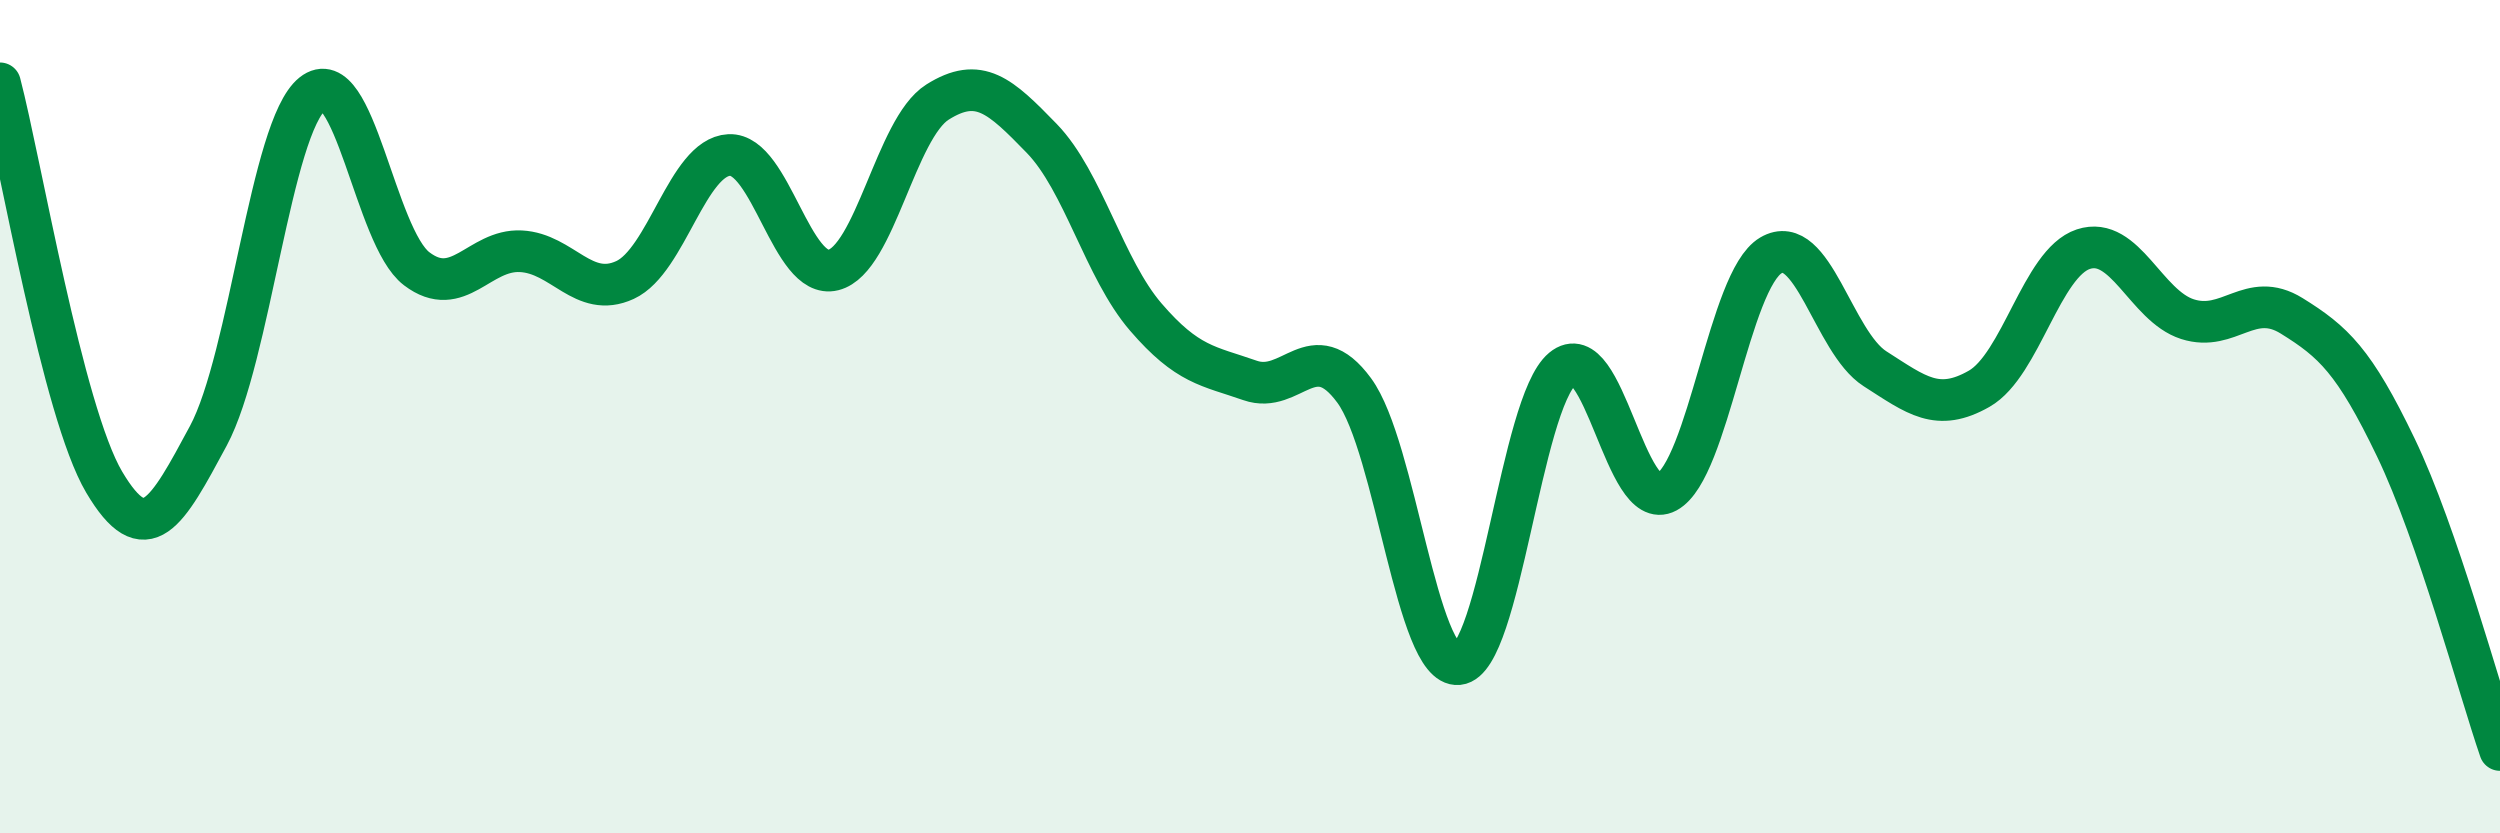 
    <svg width="60" height="20" viewBox="0 0 60 20" xmlns="http://www.w3.org/2000/svg">
      <path
        d="M 0,2 C 0.5,3.91 1.5,9.88 2.5,11.57 C 3.5,13.26 4,12.32 5,10.46 C 6,8.6 6.5,3.05 7.5,2.25 C 8.5,1.45 9,5.69 10,6.45 C 11,7.21 11.5,5.98 12.5,6.03 C 13.5,6.08 14,7.18 15,6.72 C 16,6.26 16.5,3.77 17.5,3.72 C 18.5,3.67 19,6.73 20,6.48 C 21,6.23 21.5,3.08 22.5,2.45 C 23.5,1.82 24,2.29 25,3.32 C 26,4.35 26.5,6.45 27.5,7.61 C 28.5,8.77 29,8.78 30,9.13 C 31,9.48 31.5,8.01 32.5,9.37 C 33.5,10.73 34,16.04 35,15.94 C 36,15.84 36.5,9.68 37.5,8.85 C 38.5,8.02 39,12.35 40,11.81 C 41,11.27 41.5,6.72 42.5,6.13 C 43.5,5.54 44,8.21 45,8.85 C 46,9.49 46.5,9.9 47.5,9.33 C 48.5,8.76 49,6.31 50,5.98 C 51,5.65 51.5,7.34 52.5,7.66 C 53.5,7.98 54,6.96 55,7.58 C 56,8.2 56.5,8.66 57.5,10.74 C 58.5,12.82 59.5,16.55 60,18L60 20L0 20Z"
        fill="#008740"
        opacity="0.1"
        stroke-linecap="round"
        stroke-linejoin="round"
      />
      <path
        d="M 0,2 C 0.5,3.91 1.5,9.88 2.5,11.57 C 3.5,13.26 4,12.32 5,10.46 C 6,8.6 6.5,3.05 7.5,2.25 C 8.5,1.45 9,5.69 10,6.45 C 11,7.21 11.5,5.98 12.5,6.03 C 13.5,6.08 14,7.18 15,6.72 C 16,6.26 16.5,3.77 17.5,3.72 C 18.5,3.67 19,6.73 20,6.48 C 21,6.23 21.5,3.08 22.5,2.45 C 23.5,1.82 24,2.29 25,3.32 C 26,4.35 26.5,6.45 27.5,7.61 C 28.5,8.77 29,8.78 30,9.13 C 31,9.48 31.5,8.01 32.5,9.37 C 33.5,10.73 34,16.04 35,15.94 C 36,15.84 36.5,9.68 37.5,8.85 C 38.5,8.02 39,12.35 40,11.81 C 41,11.27 41.5,6.72 42.5,6.13 C 43.5,5.54 44,8.21 45,8.85 C 46,9.49 46.5,9.9 47.5,9.33 C 48.5,8.76 49,6.31 50,5.98 C 51,5.65 51.5,7.34 52.5,7.66 C 53.5,7.98 54,6.96 55,7.58 C 56,8.2 56.5,8.66 57.5,10.74 C 58.5,12.82 59.5,16.55 60,18"
        stroke="#008740"
        stroke-width="1"
        fill="none"
        stroke-linecap="round"
        stroke-linejoin="round"
      />
    </svg>
  